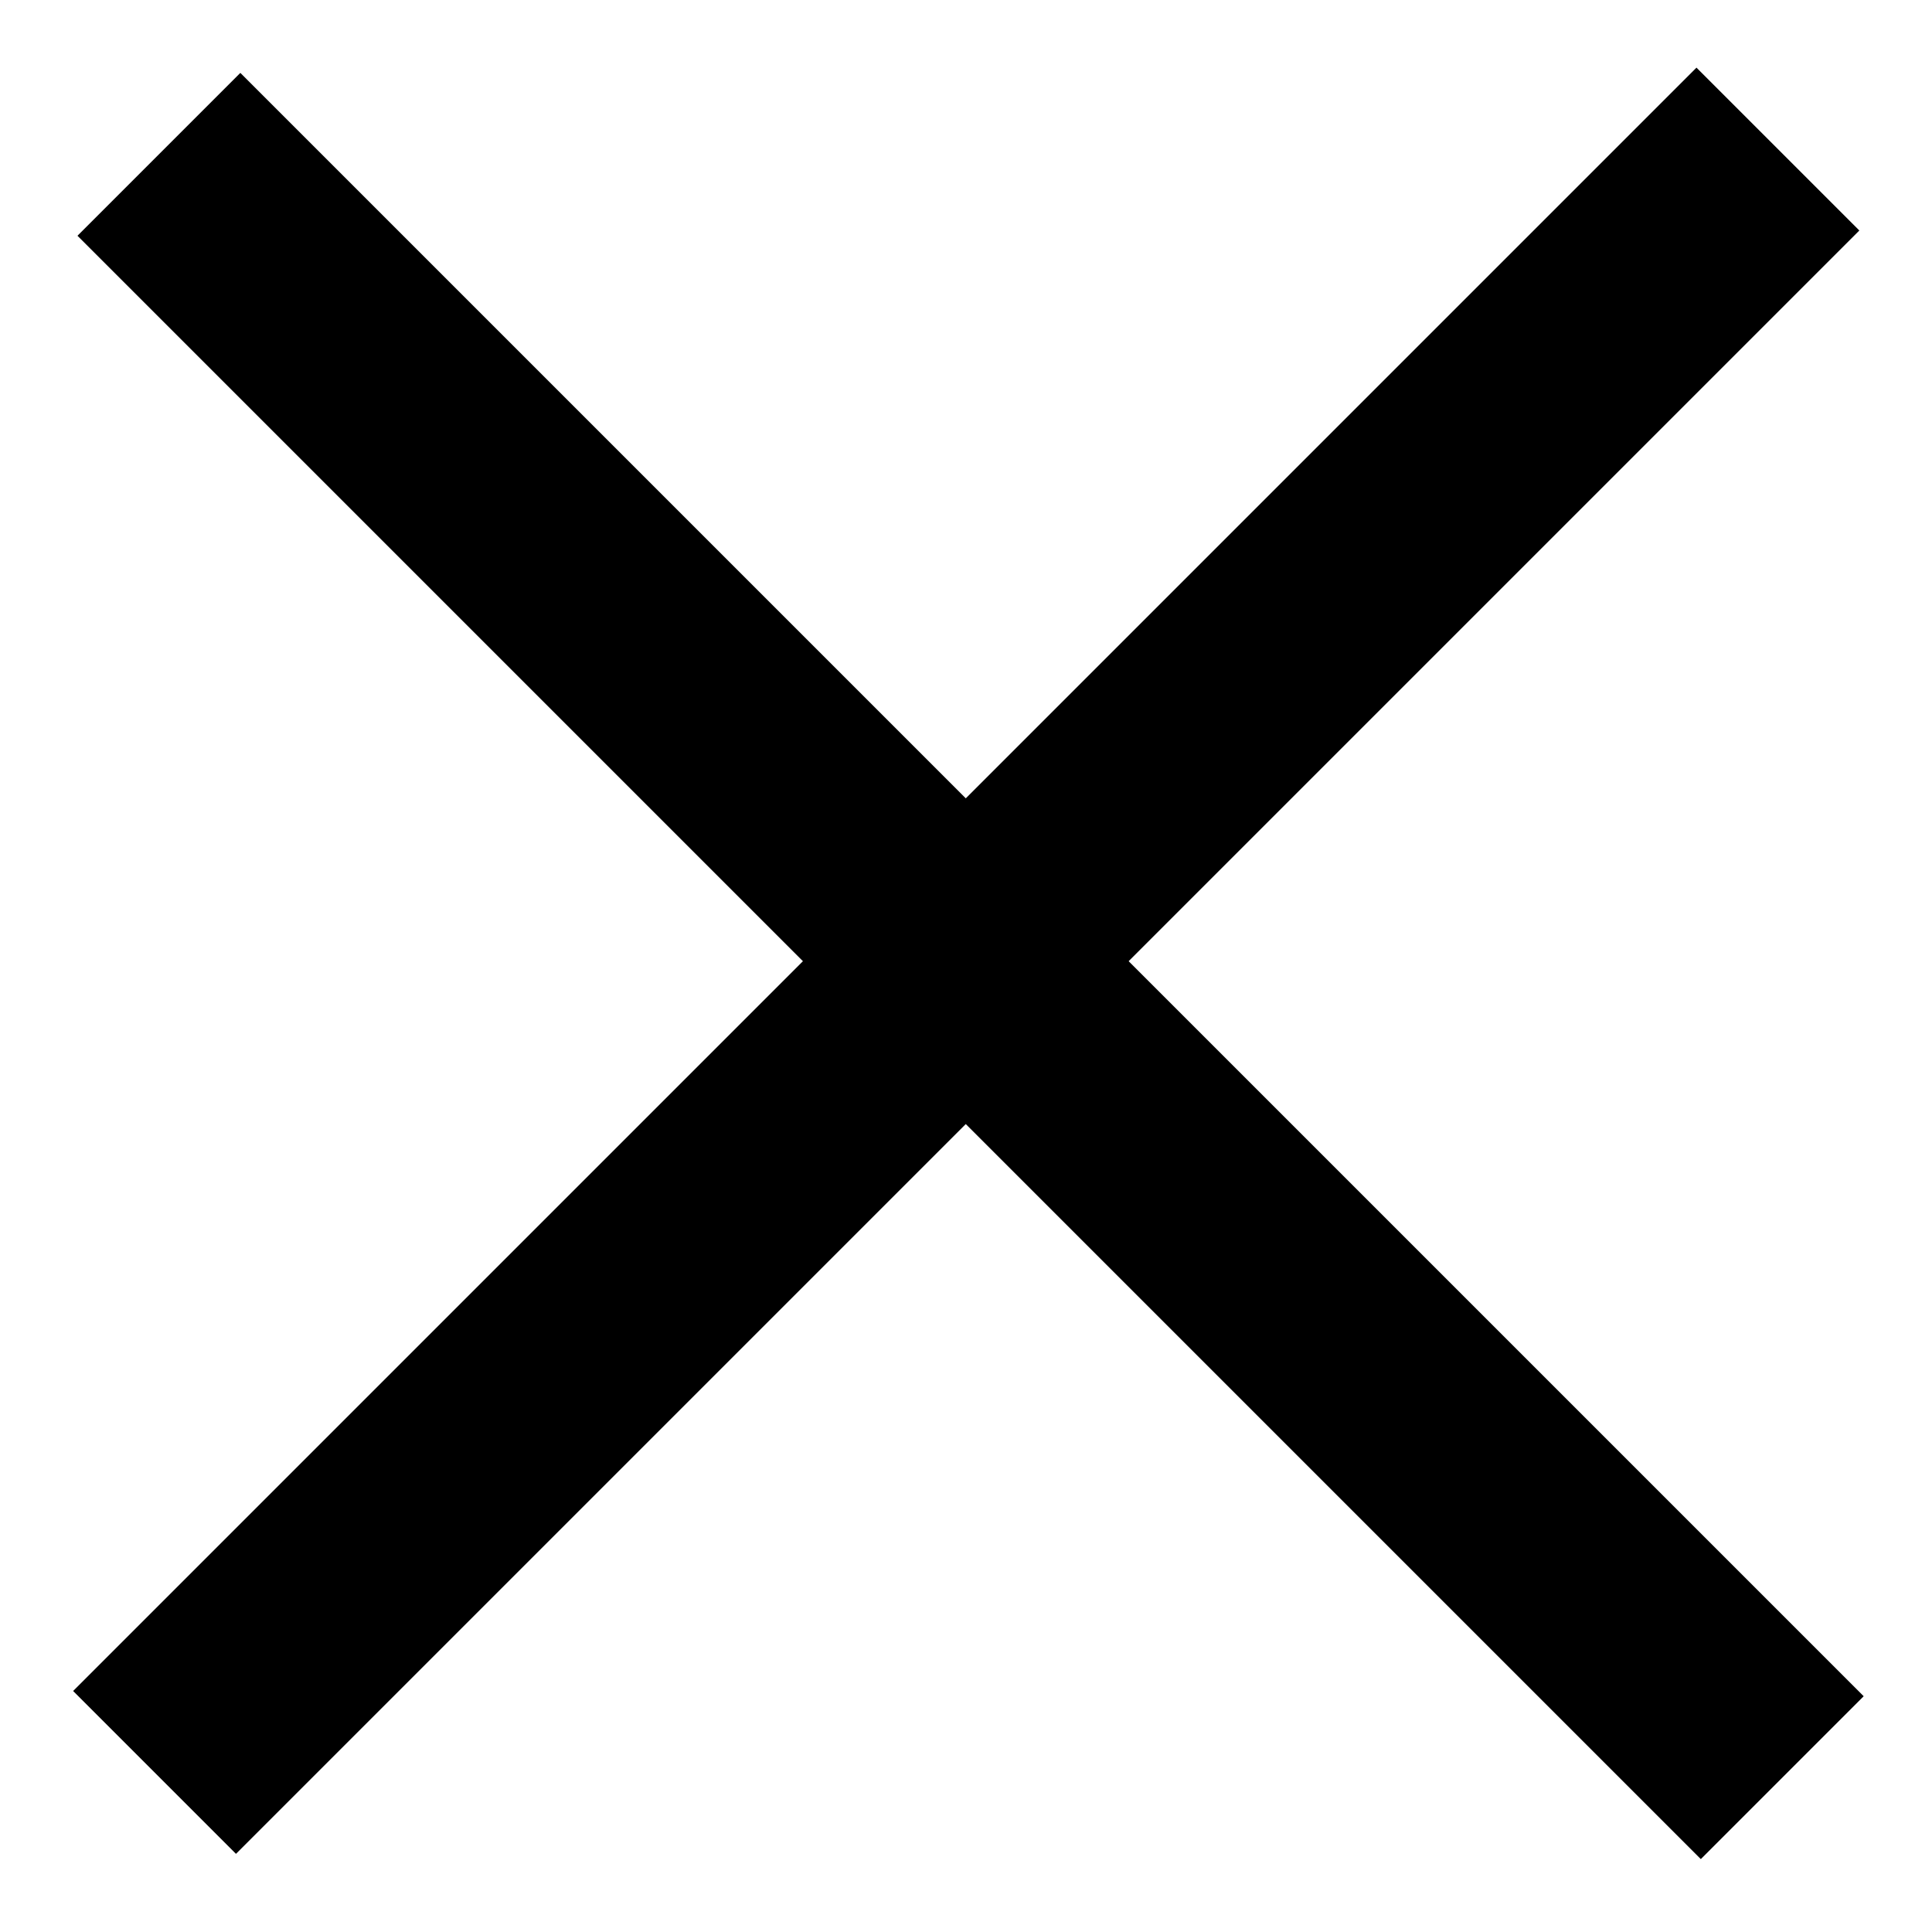 <?xml version="1.0" encoding="utf-8"?>
<!-- Generator: Adobe Illustrator 26.0.3, SVG Export Plug-In . SVG Version: 6.00 Build 0)  -->
<svg version="1.1" id="レイヤー_1" xmlns="http://www.w3.org/2000/svg" xmlns:xlink="http://www.w3.org/1999/xlink" x="0px"
	 y="0px" width="26px" height="26px" viewBox="0 0 26 26" style="enable-background:new 0 0 26 26;" xml:space="preserve">
<g>
	
		<rect x="11.5" y="-2.4" pointer-events="none" transform="matrix(0.707 -0.707 0.707 0.707 -5.391 13)" width="3.1" height="30.9"/>
	
		<rect x="-2.4" y="11.4" pointer-events="none" transform="matrix(0.707 -0.707 0.707 0.707 -5.379 13)" width="30.9" height="3.1"/>
</g>
</svg>
